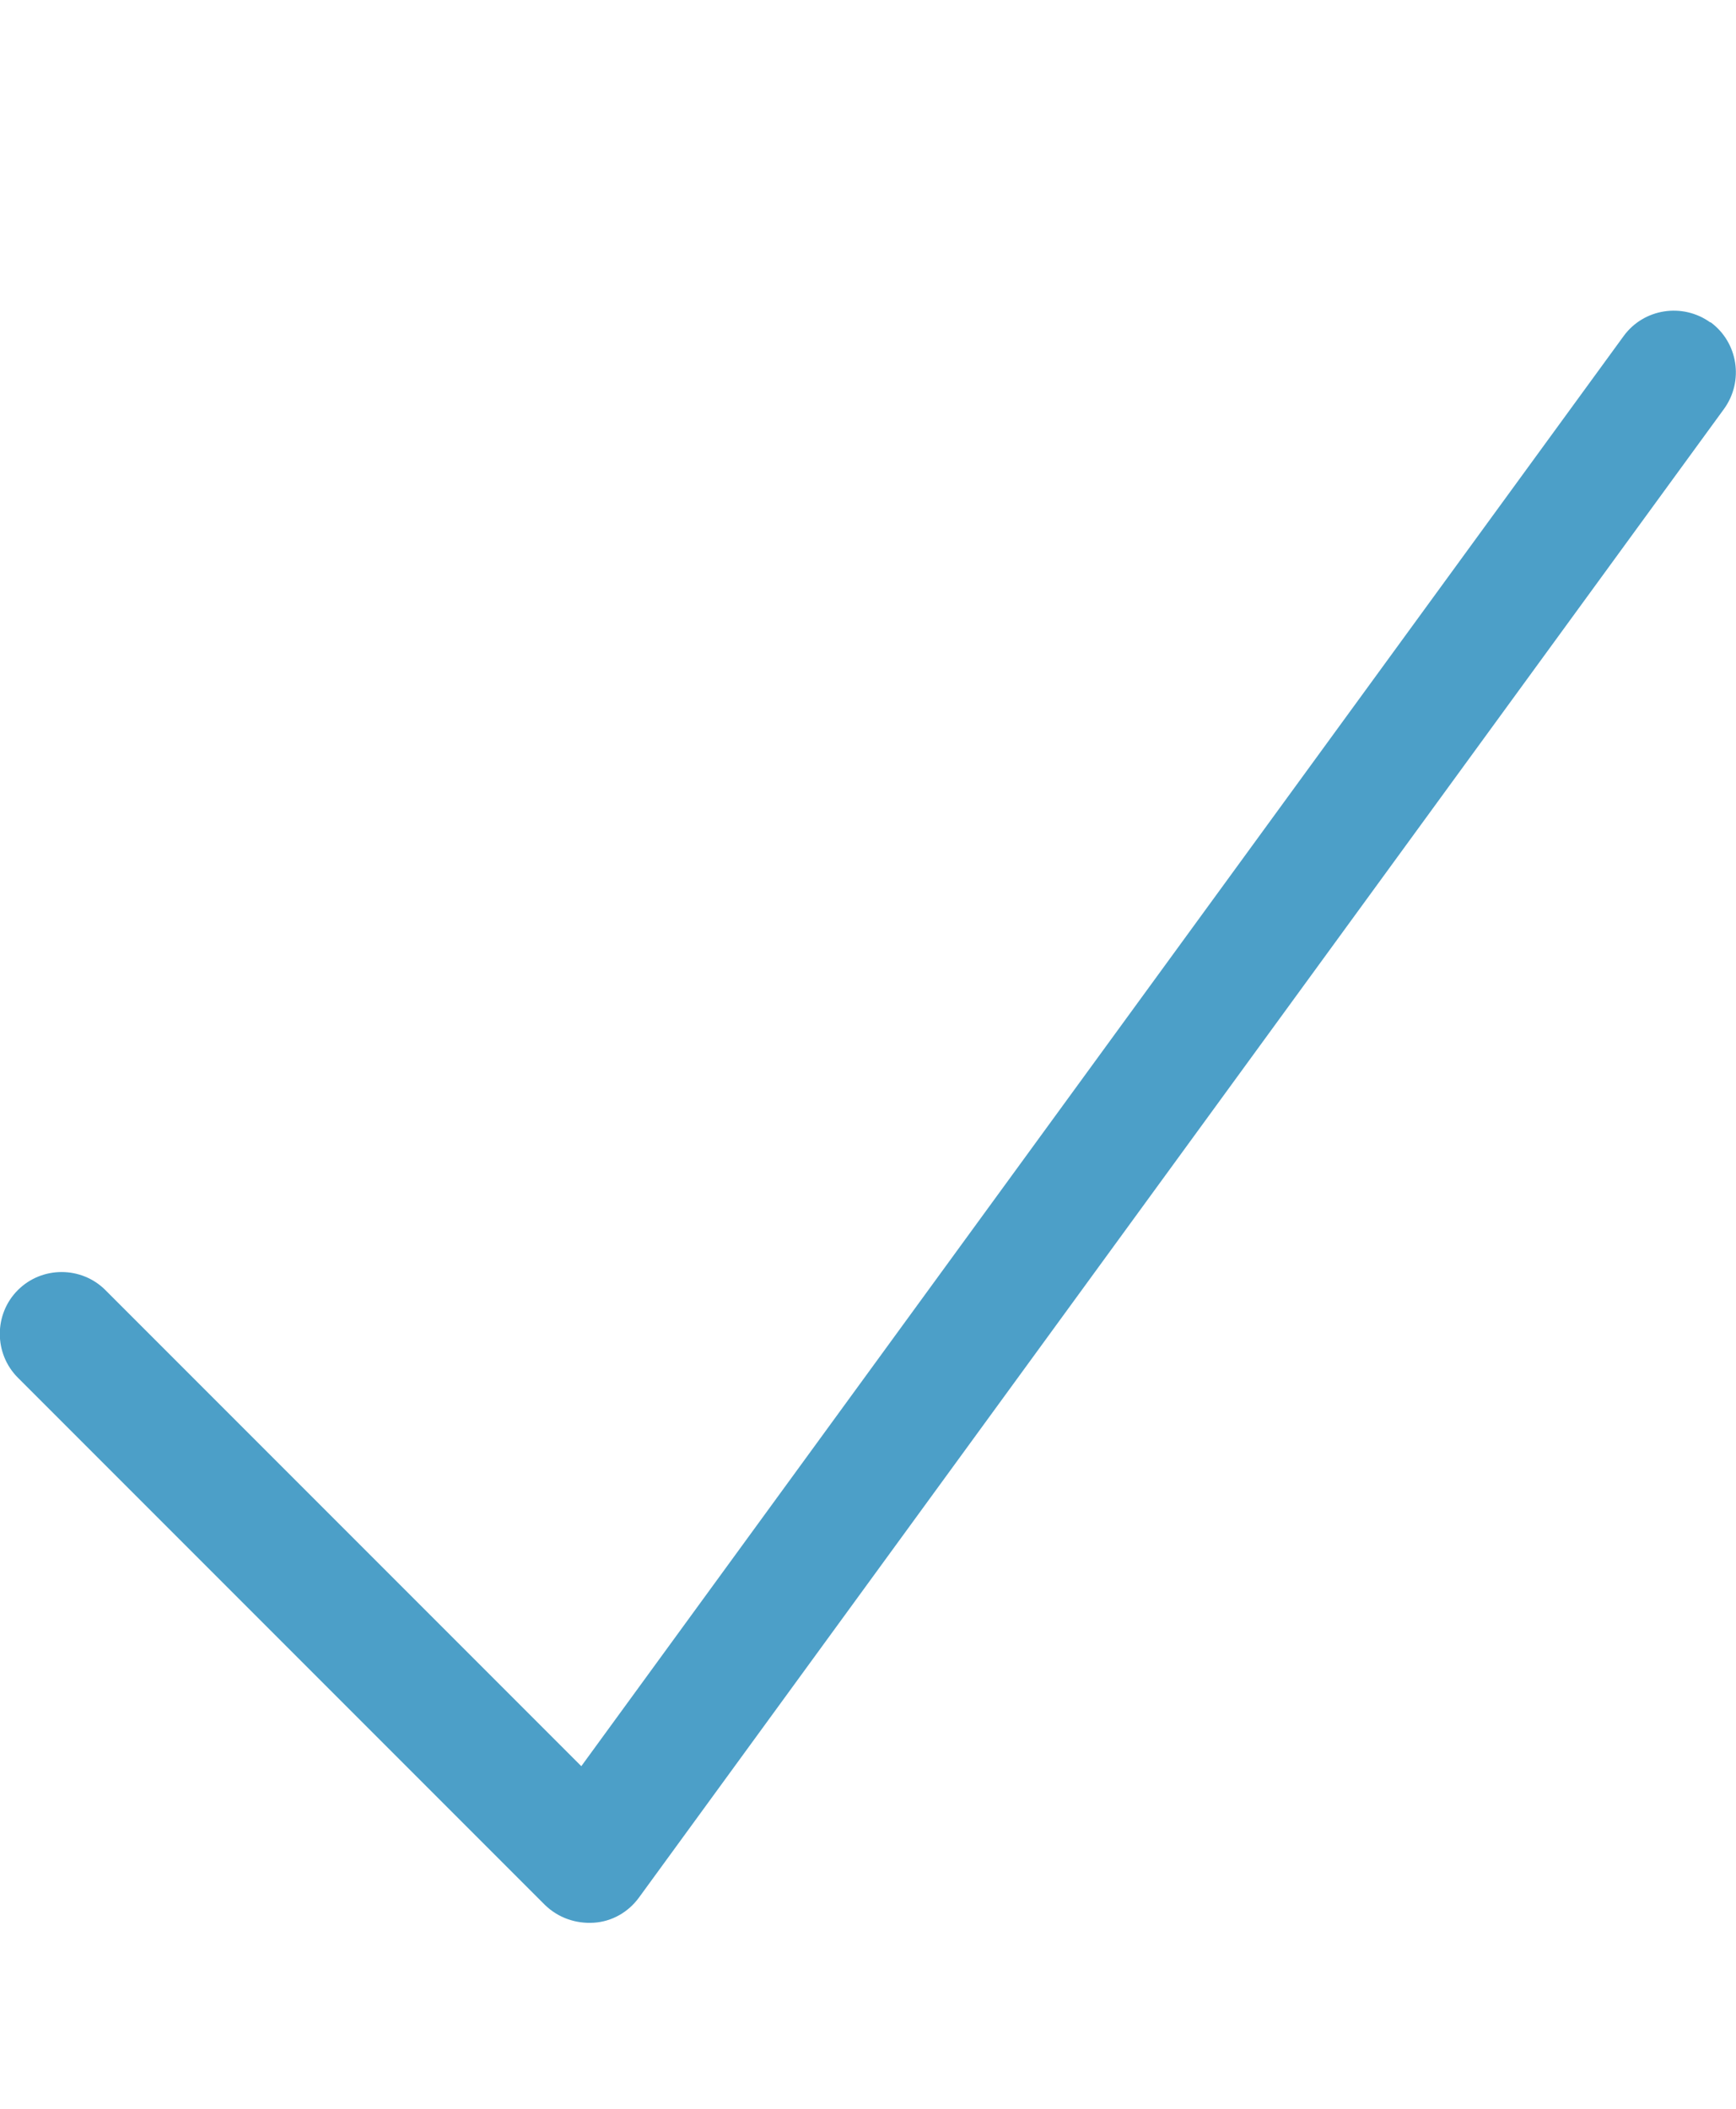<svg width="14" height="17" viewBox="0 0 14 17" fill="none" xmlns="http://www.w3.org/2000/svg">
<g clip-path="url(#clip0_963_16817)">
<path d="M13.794 2.597C14.016 2.759 14.066 3.072 13.903 3.297L5.153 15.297C5.066 15.416 4.934 15.491 4.788 15.5C4.641 15.509 4.5 15.459 4.394 15.356L0.144 11.106C-0.05 10.912 -0.05 10.594 0.144 10.4C0.338 10.206 0.656 10.206 0.85 10.4L4.688 14.238L13.094 2.709C13.256 2.487 13.569 2.438 13.794 2.6V2.597Z" fill="#4C9FC8"/>
</g>
<defs>
<clipPath id="clip0_963_16817">
<rect width="14" height="16" fill="white" transform="translate(0 0.5)"/>
</clipPath>
</defs>
</svg>
